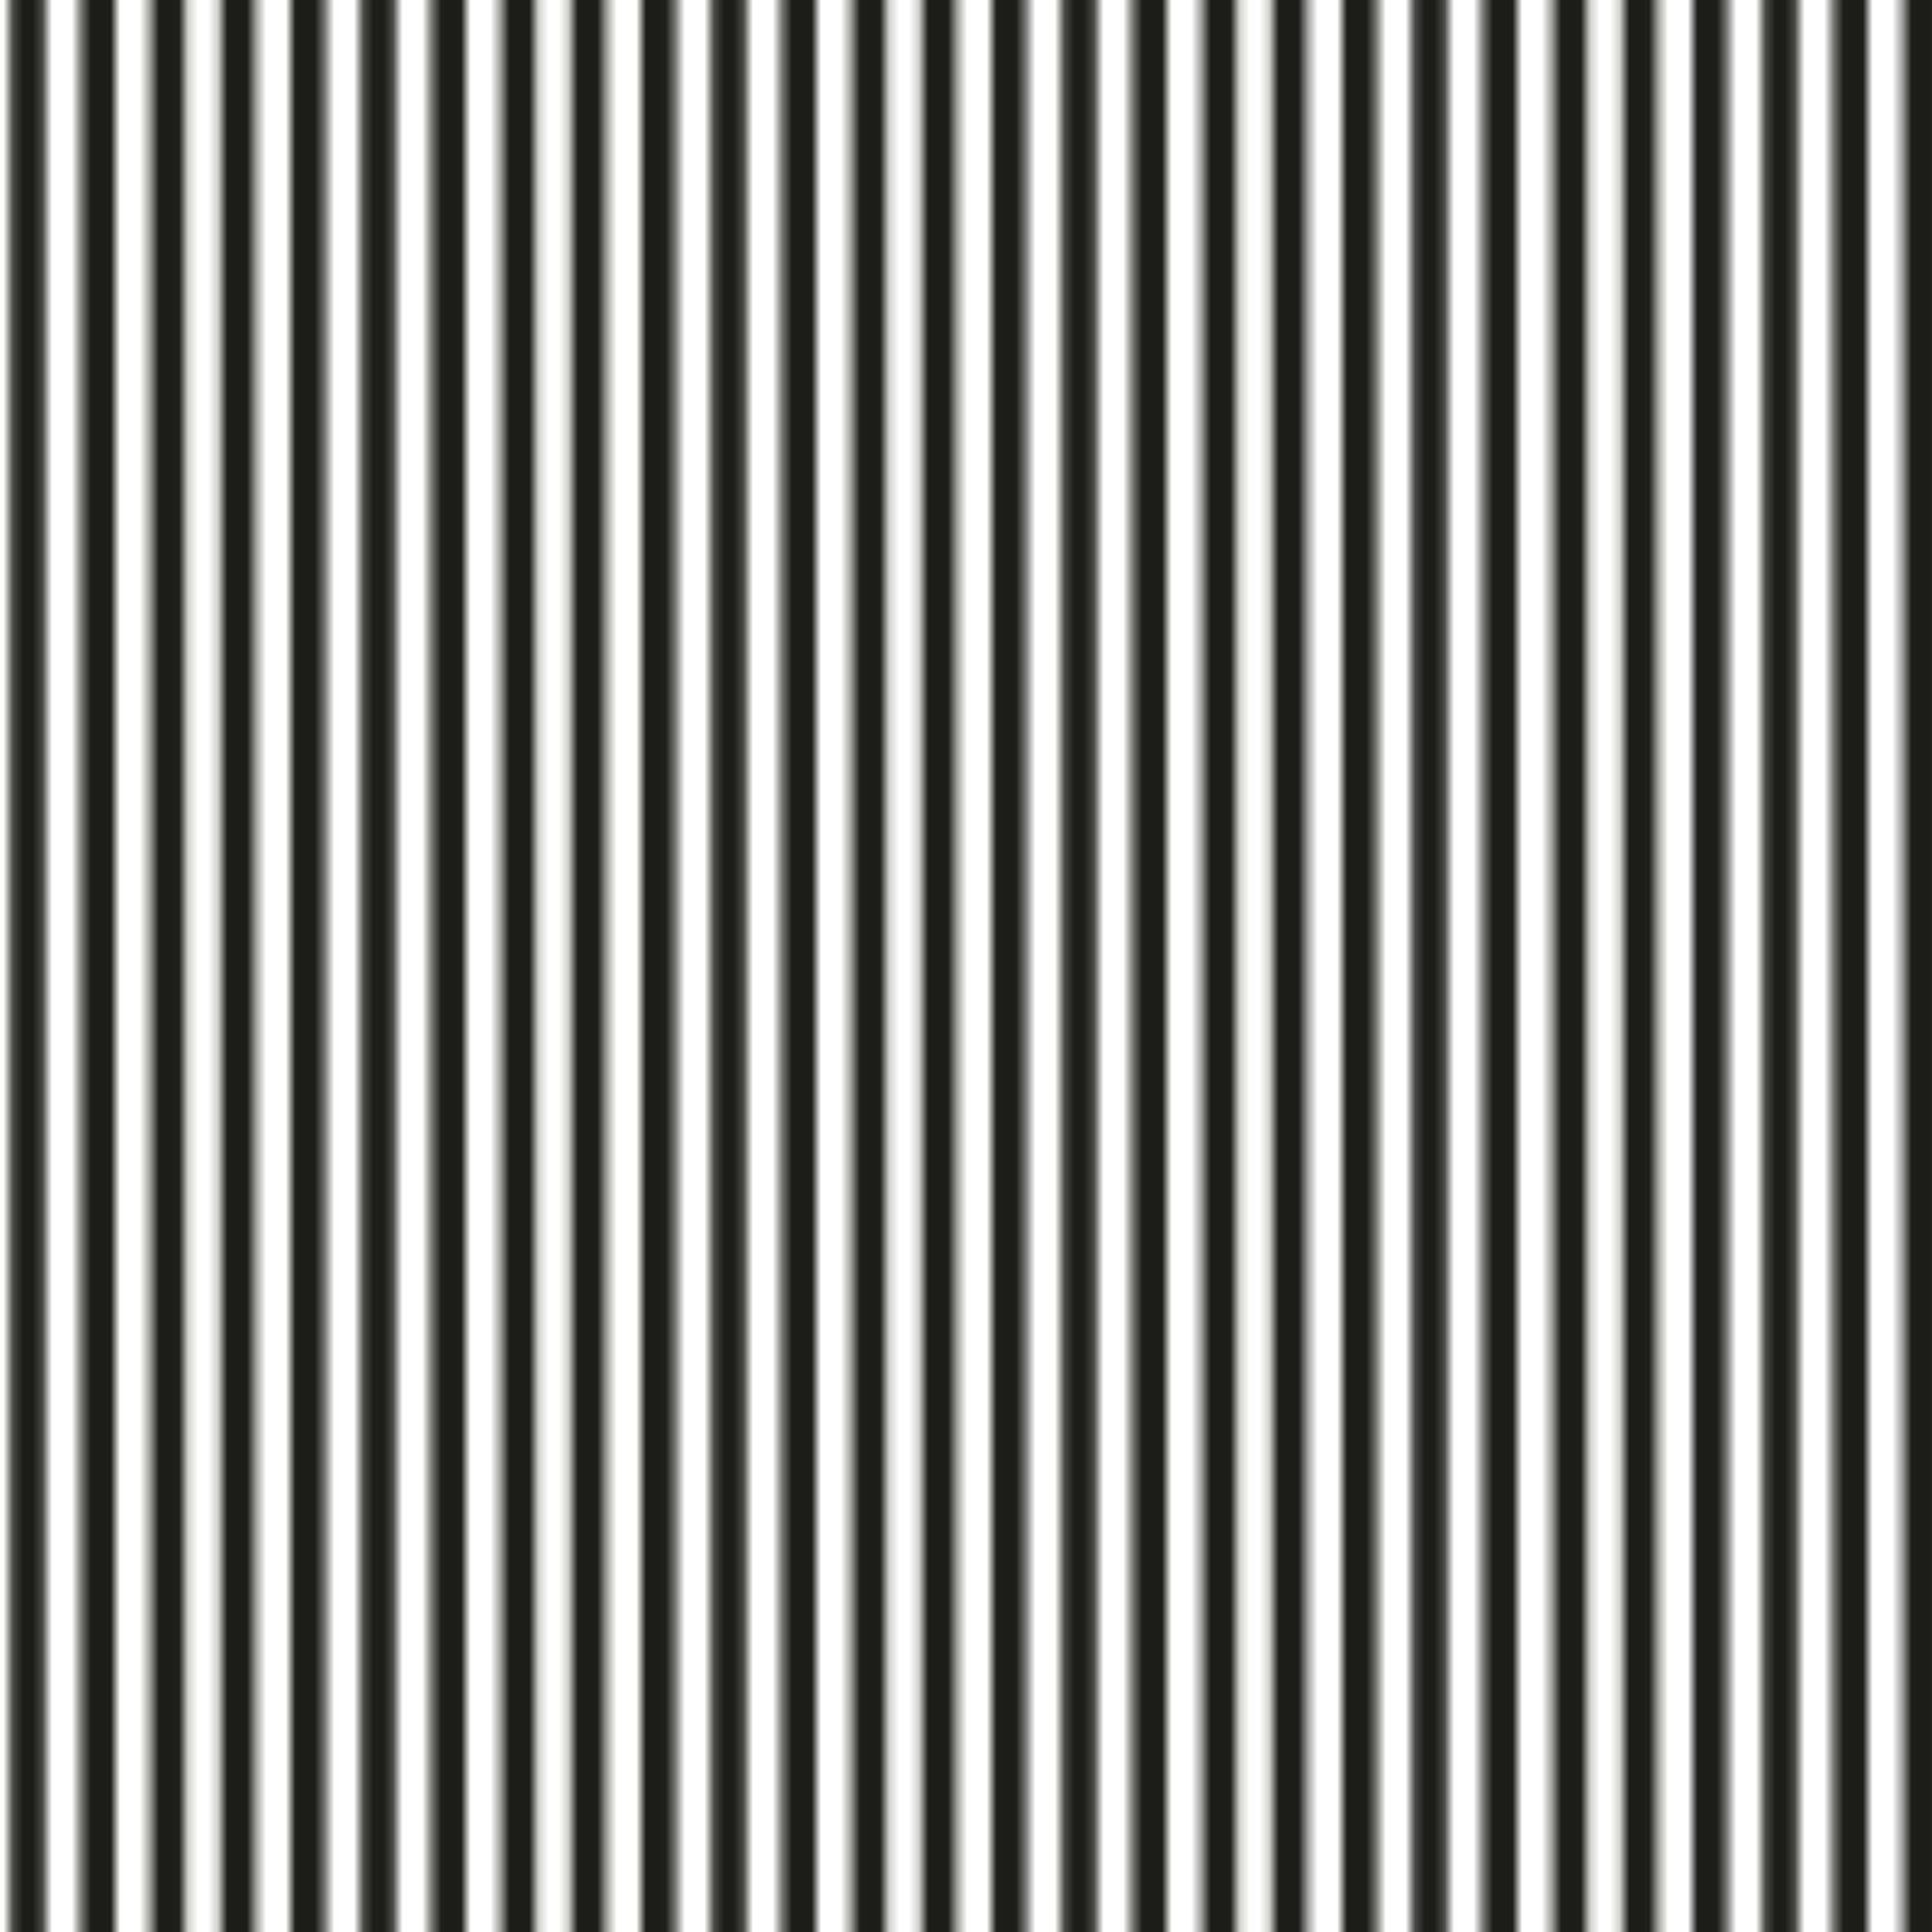 <?xml version="1.0" encoding="utf-8"?>
<!-- Generator: Adobe Illustrator 16.0.0, SVG Export Plug-In . SVG Version: 6.00 Build 0)  -->
<!DOCTYPE svg PUBLIC "-//W3C//DTD SVG 1.1//EN" "http://www.w3.org/Graphics/SVG/1.1/DTD/svg11.dtd">
<svg version="1.1" id="Livello_1" xmlns="http://www.w3.org/2000/svg" xmlns:xlink="http://www.w3.org/1999/xlink" x="0px" y="0px"
	 width="198.43px" height="198.43px" viewBox="0 0 198.43 198.43" enable-background="new 0 0 198.43 198.43" xml:space="preserve">
<pattern  width="72" height="72" patternUnits="userSpaceOnUse" id="_x31_0_lpi_50_x25_" viewBox="20 -72 72 72" overflow="visible">
	<g>
		<polygon fill="none" points="20,0 20,-72 92,-72 92,0 		"/>
		<line fill="none" stroke="#1D1D1B" stroke-width="3.6" x1="19.75" y1="-3.601" x2="92.25" y2="-3.601"/>
		<line fill="none" stroke="#1D1D1B" stroke-width="3.6" x1="19.75" y1="-18" x2="92.25" y2="-18"/>
		<line fill="none" stroke="#1D1D1B" stroke-width="3.6" x1="19.75" y1="-32.4" x2="92.25" y2="-32.4"/>
		<line fill="none" stroke="#1D1D1B" stroke-width="3.6" x1="19.75" y1="-46.801" x2="92.25" y2="-46.801"/>
		<line fill="none" stroke="#1D1D1B" stroke-width="3.6" x1="19.75" y1="-61.2" x2="92.25" y2="-61.2"/>
		<line fill="none" stroke="#1D1D1B" stroke-width="3.6" x1="0" y1="-61.2" x2="14" y2="-61.2"/>
		<line fill="none" stroke="#1D1D1B" stroke-width="3.6" x1="19.75" y1="-10.801" x2="92.25" y2="-10.801"/>
		<line fill="none" stroke="#1D1D1B" stroke-width="3.6" x1="19.75" y1="-25.2" x2="92.25" y2="-25.2"/>
		<line fill="none" stroke="#1D1D1B" stroke-width="3.6" x1="19.75" y1="-39.601" x2="92.25" y2="-39.601"/>
		<line fill="none" stroke="#1D1D1B" stroke-width="3.6" x1="19.75" y1="-54" x2="92.25" y2="-54"/>
		<line fill="none" stroke="#1D1D1B" stroke-width="3.6" x1="19.75" y1="-68.4" x2="92.25" y2="-68.4"/>
		<line fill="none" stroke="#1D1D1B" stroke-width="3.6" x1="0" y1="-68.4" x2="14" y2="-68.4"/>
	</g>
</pattern>
<pattern  id="SVGID_1_" xlink:href="#_x31_0_lpi_50_x25_" patternTransform="matrix(-4.371139e-008 1 -1 -4.371139e-008 -15999.141 106.43)">
</pattern>
<rect x="-0.001" y="0" fill="url(#SVGID_1_)" width="198.43" height="198.43"/>
</svg>
